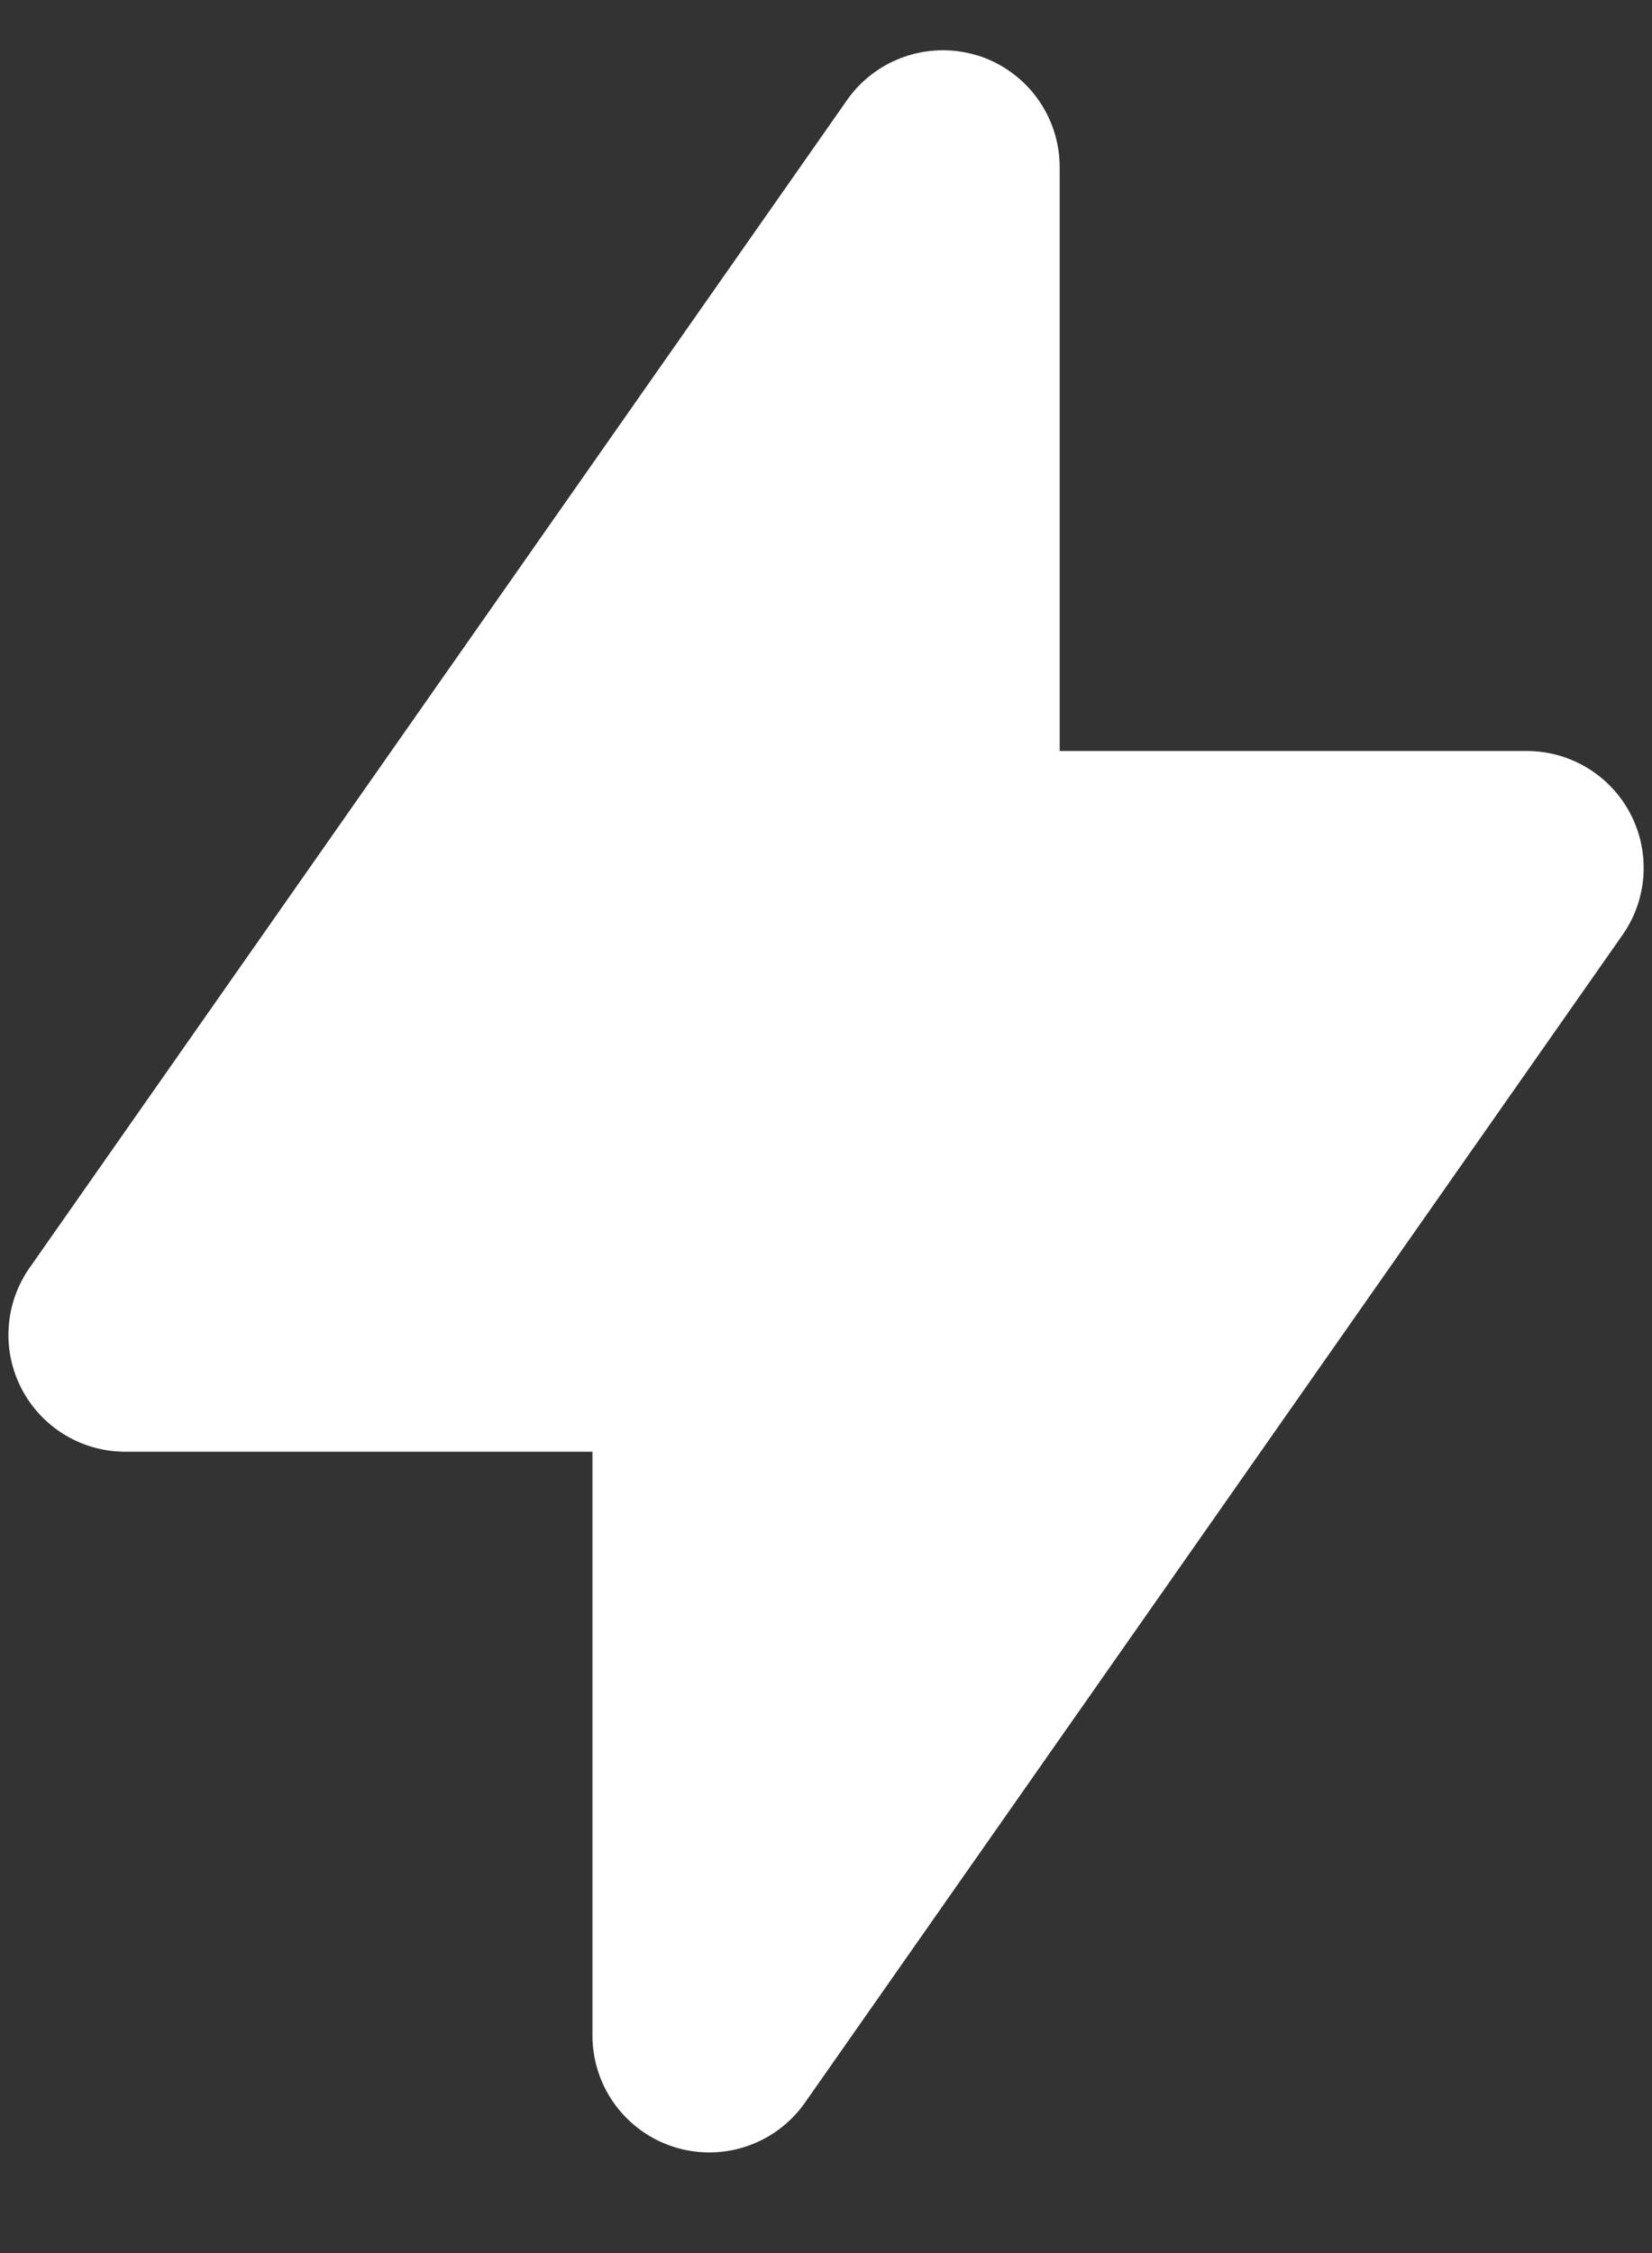 <svg xmlns="http://www.w3.org/2000/svg" width="11" height="15" fill="none"><rect width="100%" height="100%" fill="#333333" stroke="none"/><path fill="#fff" fill-rule="evenodd" d="M6.512.37a.78.78 0 0 1 .544.741V5h3.11a.778.778 0 0 1 .638 1.224L5.359 14a.778.778 0 0 1-1.414-.445v-3.89H.833a.778.778 0 0 1-.637-1.223L5.641.665A.78.78 0 0 1 6.51.37Z" clip-rule="evenodd"/></svg>